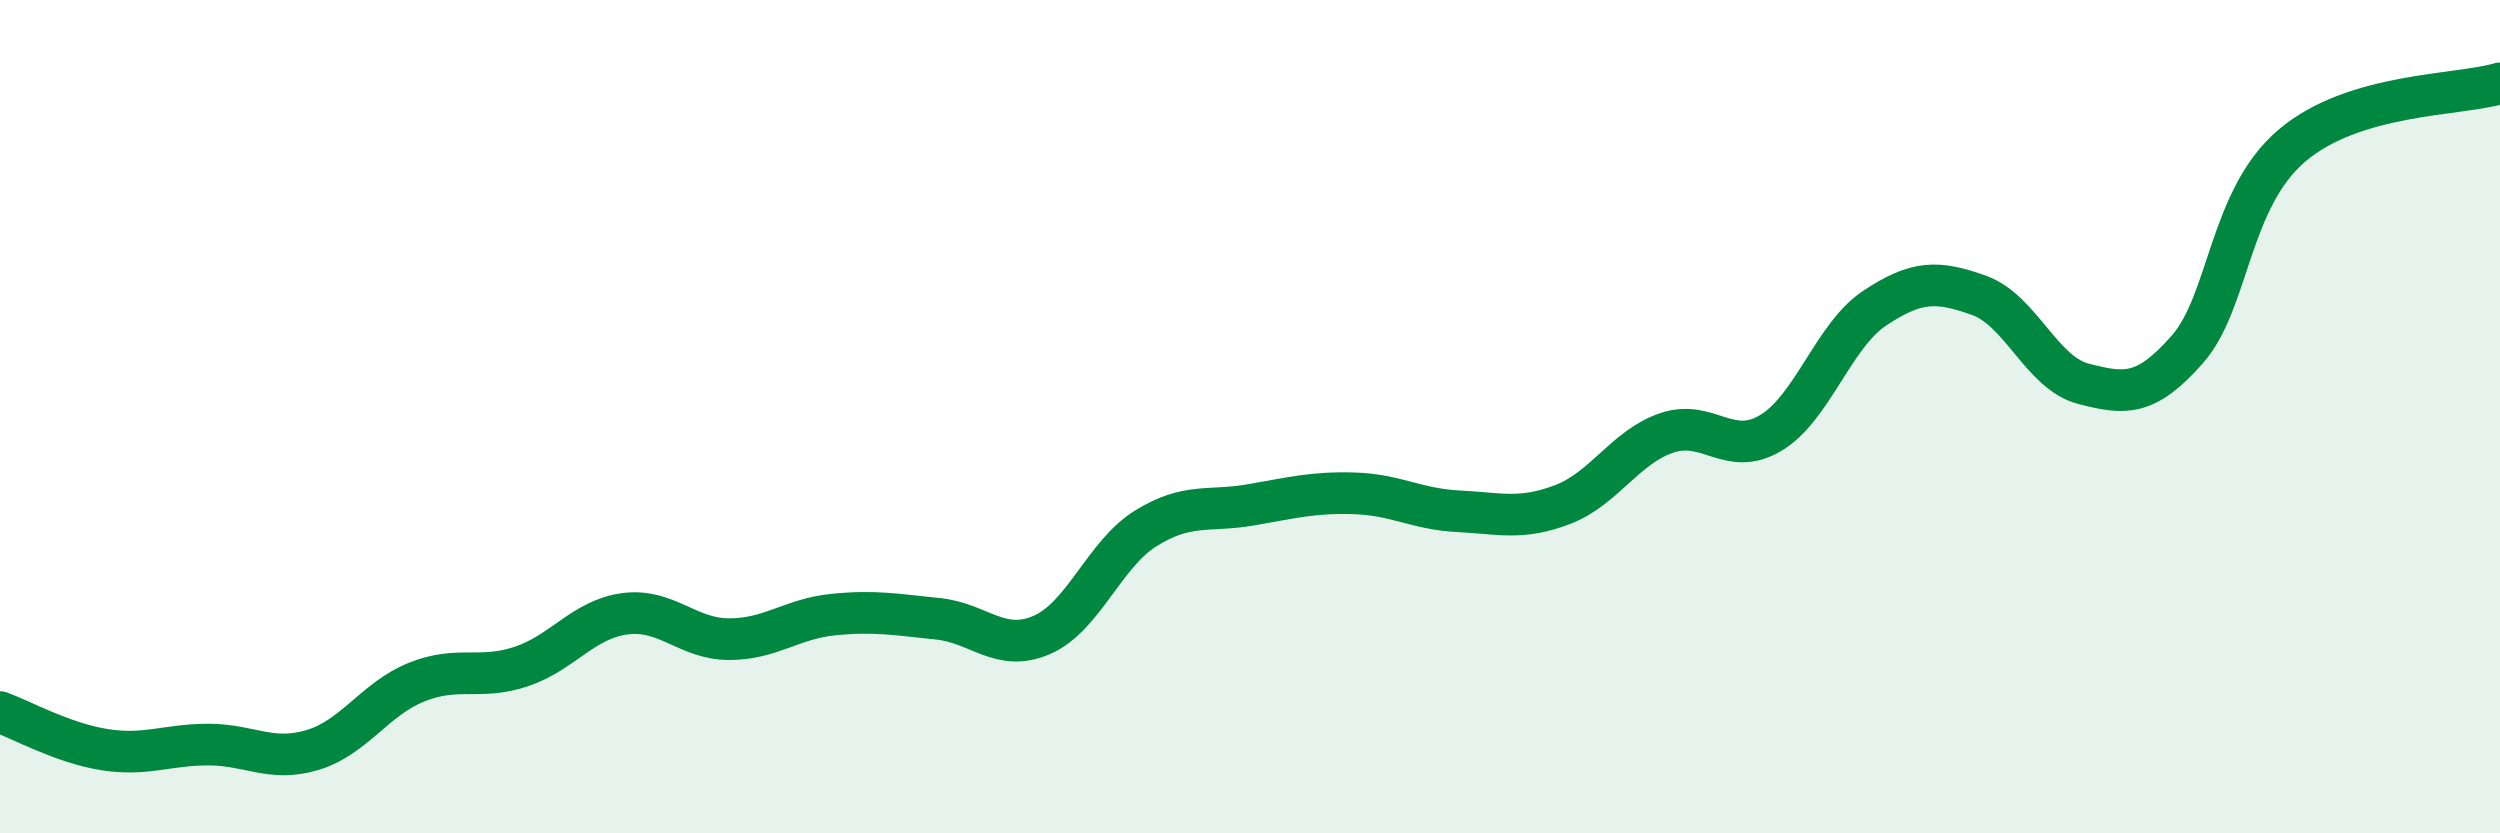 
    <svg width="60" height="20" viewBox="0 0 60 20" xmlns="http://www.w3.org/2000/svg">
      <path
        d="M 0,17.09 C 0.5,17.27 1.5,17.83 2.5,17.99 C 3.5,18.15 4,17.87 5,17.87 C 6,17.87 6.5,18.3 7.5,18 C 8.5,17.7 9,16.77 10,16.37 C 11,15.97 11.5,16.33 12.5,16 C 13.5,15.67 14,14.86 15,14.73 C 16,14.6 16.5,15.34 17.5,15.34 C 18.5,15.34 19,14.85 20,14.75 C 21,14.65 21.5,14.75 22.5,14.85 C 23.5,14.95 24,15.67 25,15.24 C 26,14.81 26.5,13.3 27.5,12.68 C 28.5,12.06 29,12.29 30,12.12 C 31,11.95 31.5,11.81 32.5,11.84 C 33.5,11.87 34,12.22 35,12.27 C 36,12.32 36.5,12.49 37.5,12.11 C 38.5,11.73 39,10.73 40,10.39 C 41,10.05 41.5,10.99 42.5,10.39 C 43.5,9.79 44,8.05 45,7.39 C 46,6.73 46.5,6.73 47.5,7.09 C 48.5,7.45 49,8.95 50,9.21 C 51,9.47 51.5,9.52 52.5,8.38 C 53.5,7.24 53.5,4.78 55,3.5 C 56.5,2.22 59,2.3 60,2L60 20L0 20Z"
        fill="#008740"
        opacity="0.1"
        stroke-linecap="round"
        stroke-linejoin="round"
      />
      <path
        d="M 0,17.09 C 0.5,17.27 1.5,17.83 2.5,17.99 C 3.5,18.15 4,17.87 5,17.87 C 6,17.87 6.5,18.3 7.5,18 C 8.5,17.7 9,16.77 10,16.37 C 11,15.97 11.5,16.33 12.5,16 C 13.5,15.67 14,14.86 15,14.73 C 16,14.6 16.5,15.34 17.5,15.34 C 18.5,15.34 19,14.85 20,14.75 C 21,14.65 21.5,14.75 22.5,14.85 C 23.5,14.95 24,15.67 25,15.24 C 26,14.81 26.5,13.3 27.5,12.68 C 28.5,12.06 29,12.29 30,12.12 C 31,11.95 31.5,11.81 32.5,11.84 C 33.5,11.87 34,12.22 35,12.27 C 36,12.32 36.5,12.49 37.5,12.11 C 38.5,11.73 39,10.73 40,10.39 C 41,10.05 41.5,10.99 42.5,10.39 C 43.5,9.79 44,8.05 45,7.39 C 46,6.73 46.5,6.73 47.5,7.09 C 48.5,7.45 49,8.95 50,9.21 C 51,9.47 51.5,9.52 52.5,8.38 C 53.5,7.24 53.5,4.78 55,3.5 C 56.5,2.22 59,2.3 60,2"
        stroke="#008740"
        stroke-width="1"
        fill="none"
        stroke-linecap="round"
        stroke-linejoin="round"
      />
    </svg>
  